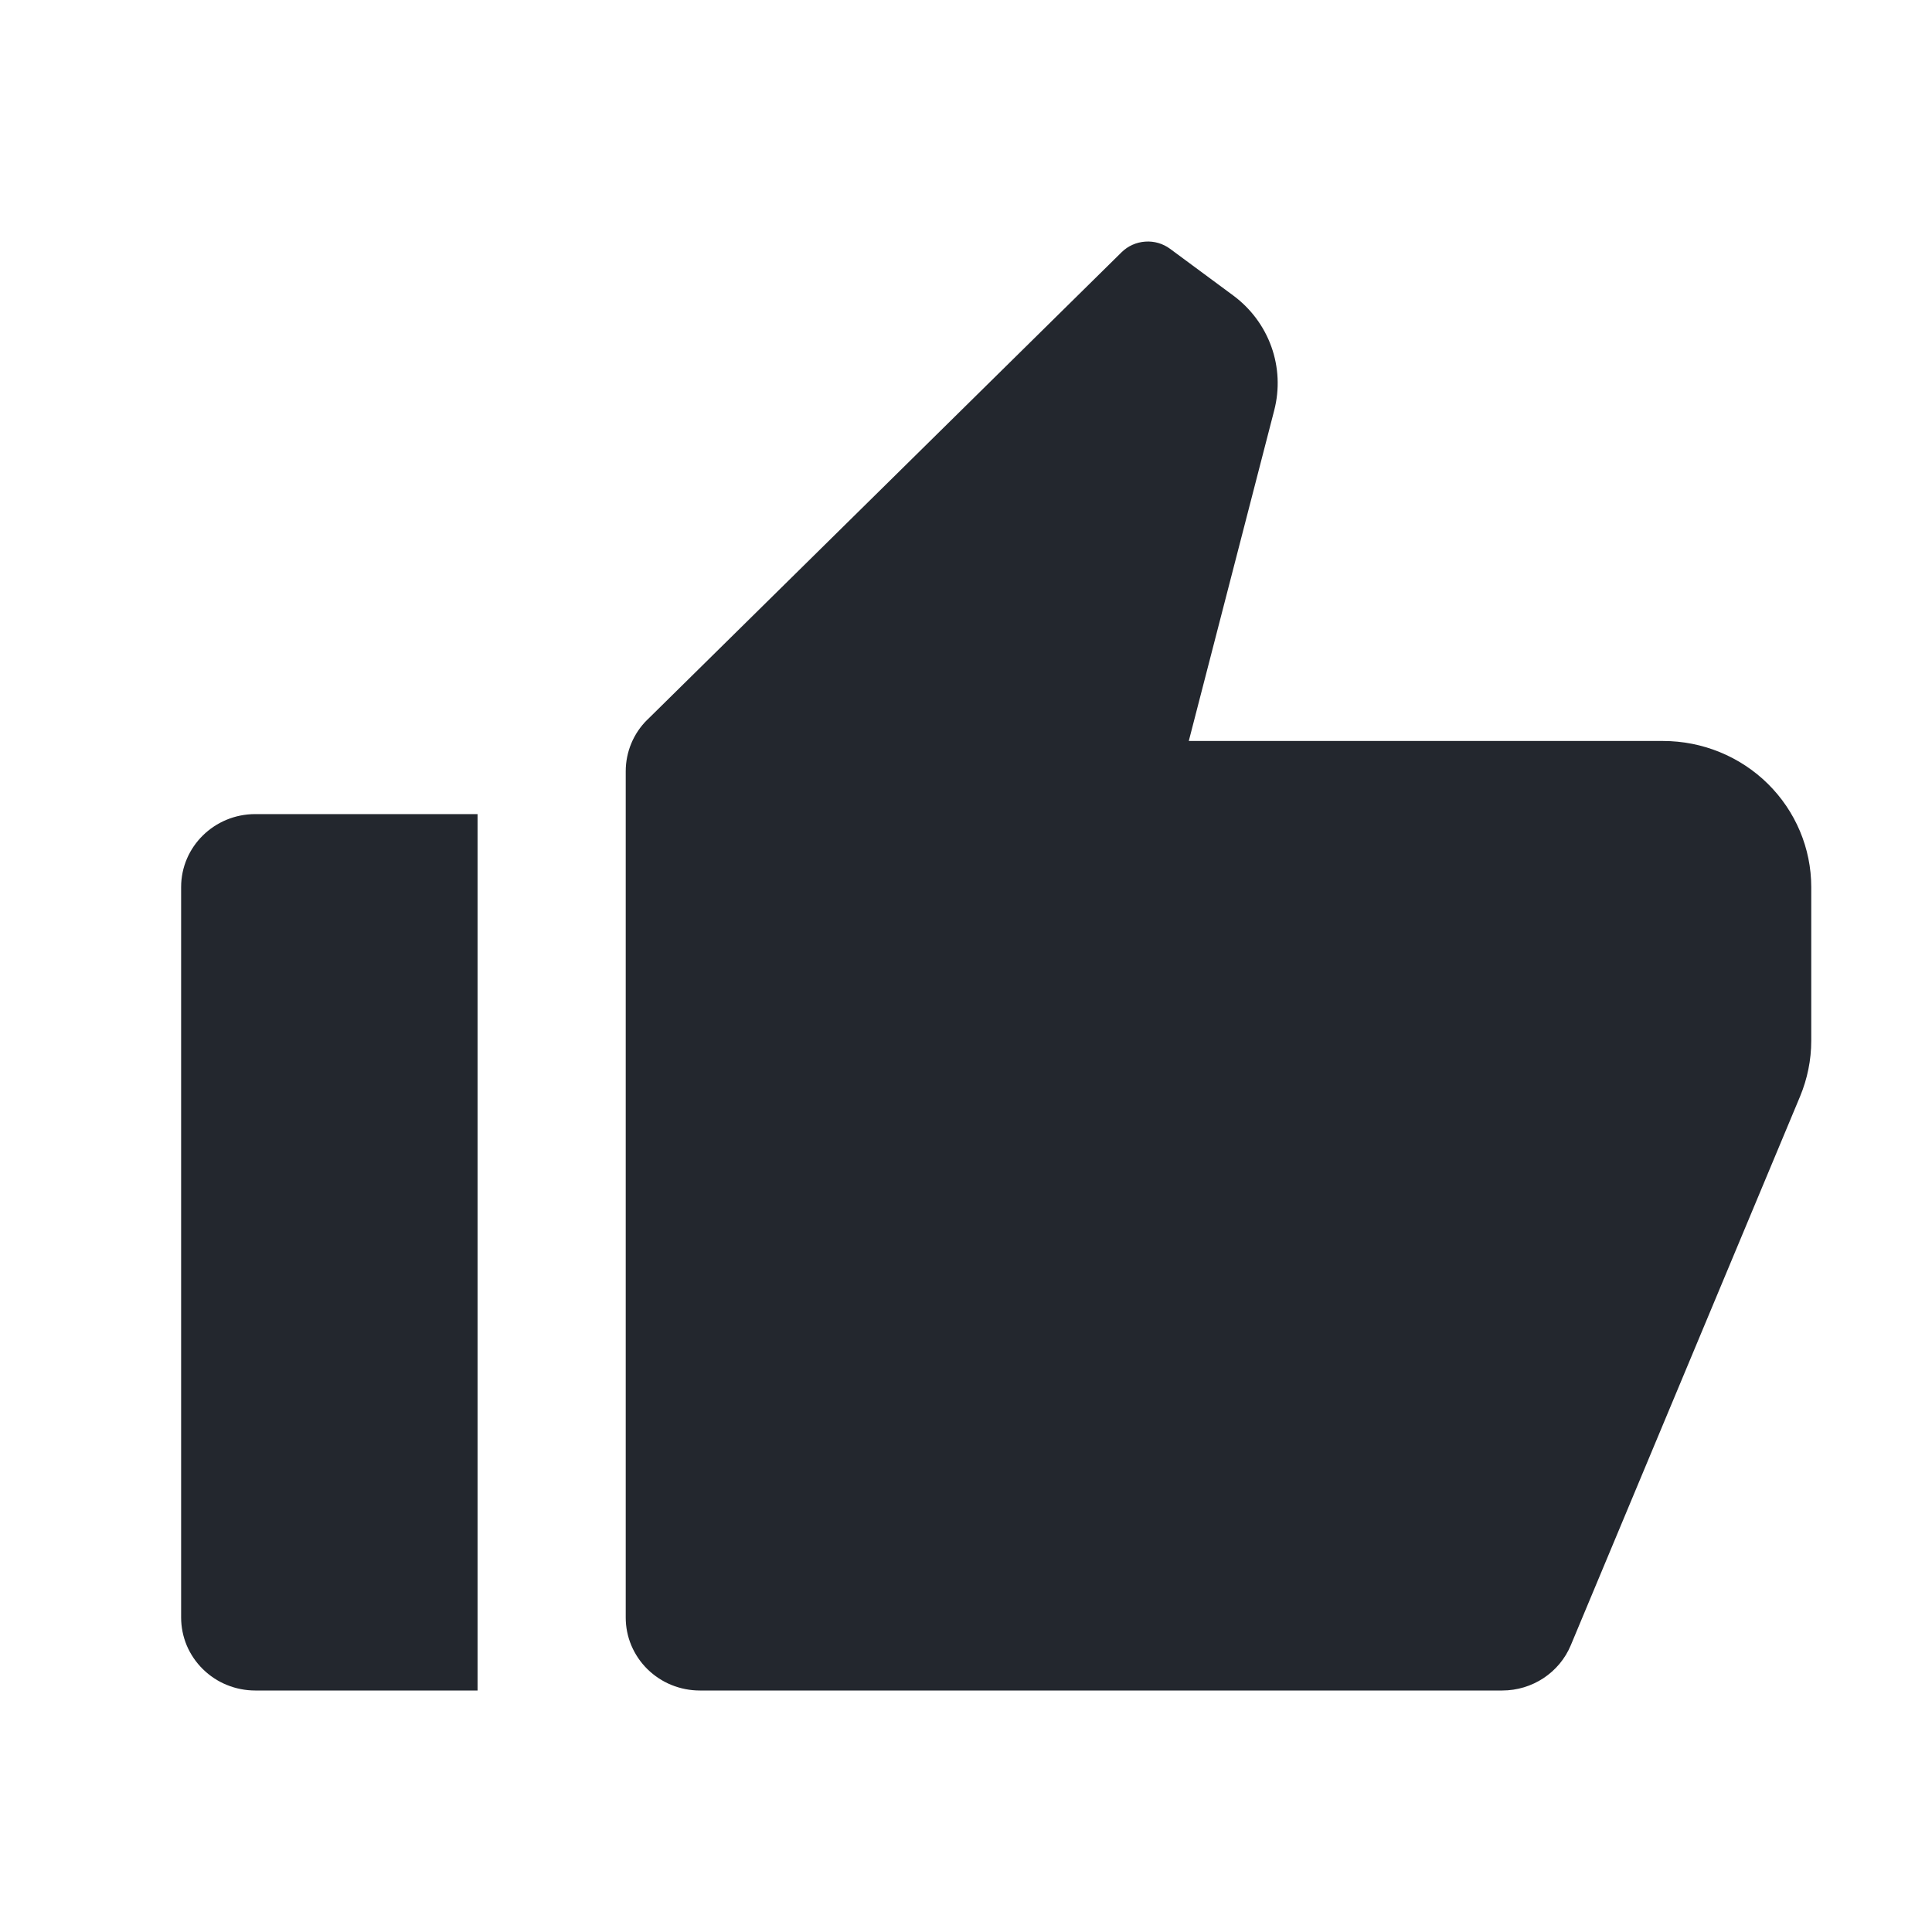 <svg width="32" height="32" viewBox="0 0 32 32" fill="none" xmlns="http://www.w3.org/2000/svg">
<path d="M4.228 13.484H7.91V28H4.228C4.067 28 3.907 27.969 3.758 27.908C3.609 27.848 3.474 27.758 3.36 27.646C3.246 27.534 3.155 27.4 3.093 27.254C3.032 27.107 3 26.95 3 26.791V14.693C3 14.025 3.55 13.484 4.228 13.484ZM10.723 11.92L18.578 4.177C18.683 4.074 18.821 4.012 18.969 4.002C19.116 3.991 19.262 4.034 19.38 4.121L20.427 4.895C20.717 5.11 20.937 5.405 21.058 5.743C21.179 6.081 21.195 6.446 21.106 6.793L19.69 12.273H27.545C28.196 12.273 28.821 12.528 29.281 12.982C29.741 13.436 30 14.051 30 14.693V17.239C30 17.555 29.936 17.868 29.815 18.16L26.017 27.251C25.828 27.704 25.379 28 24.882 28H11.591C11.43 28 11.271 27.969 11.121 27.908C10.973 27.848 10.837 27.758 10.723 27.646C10.609 27.534 10.519 27.4 10.457 27.254C10.395 27.107 10.364 26.95 10.364 26.791V12.775C10.364 12.454 10.492 12.146 10.722 11.92H10.723Z" fill="#23272E"/>
</svg>
